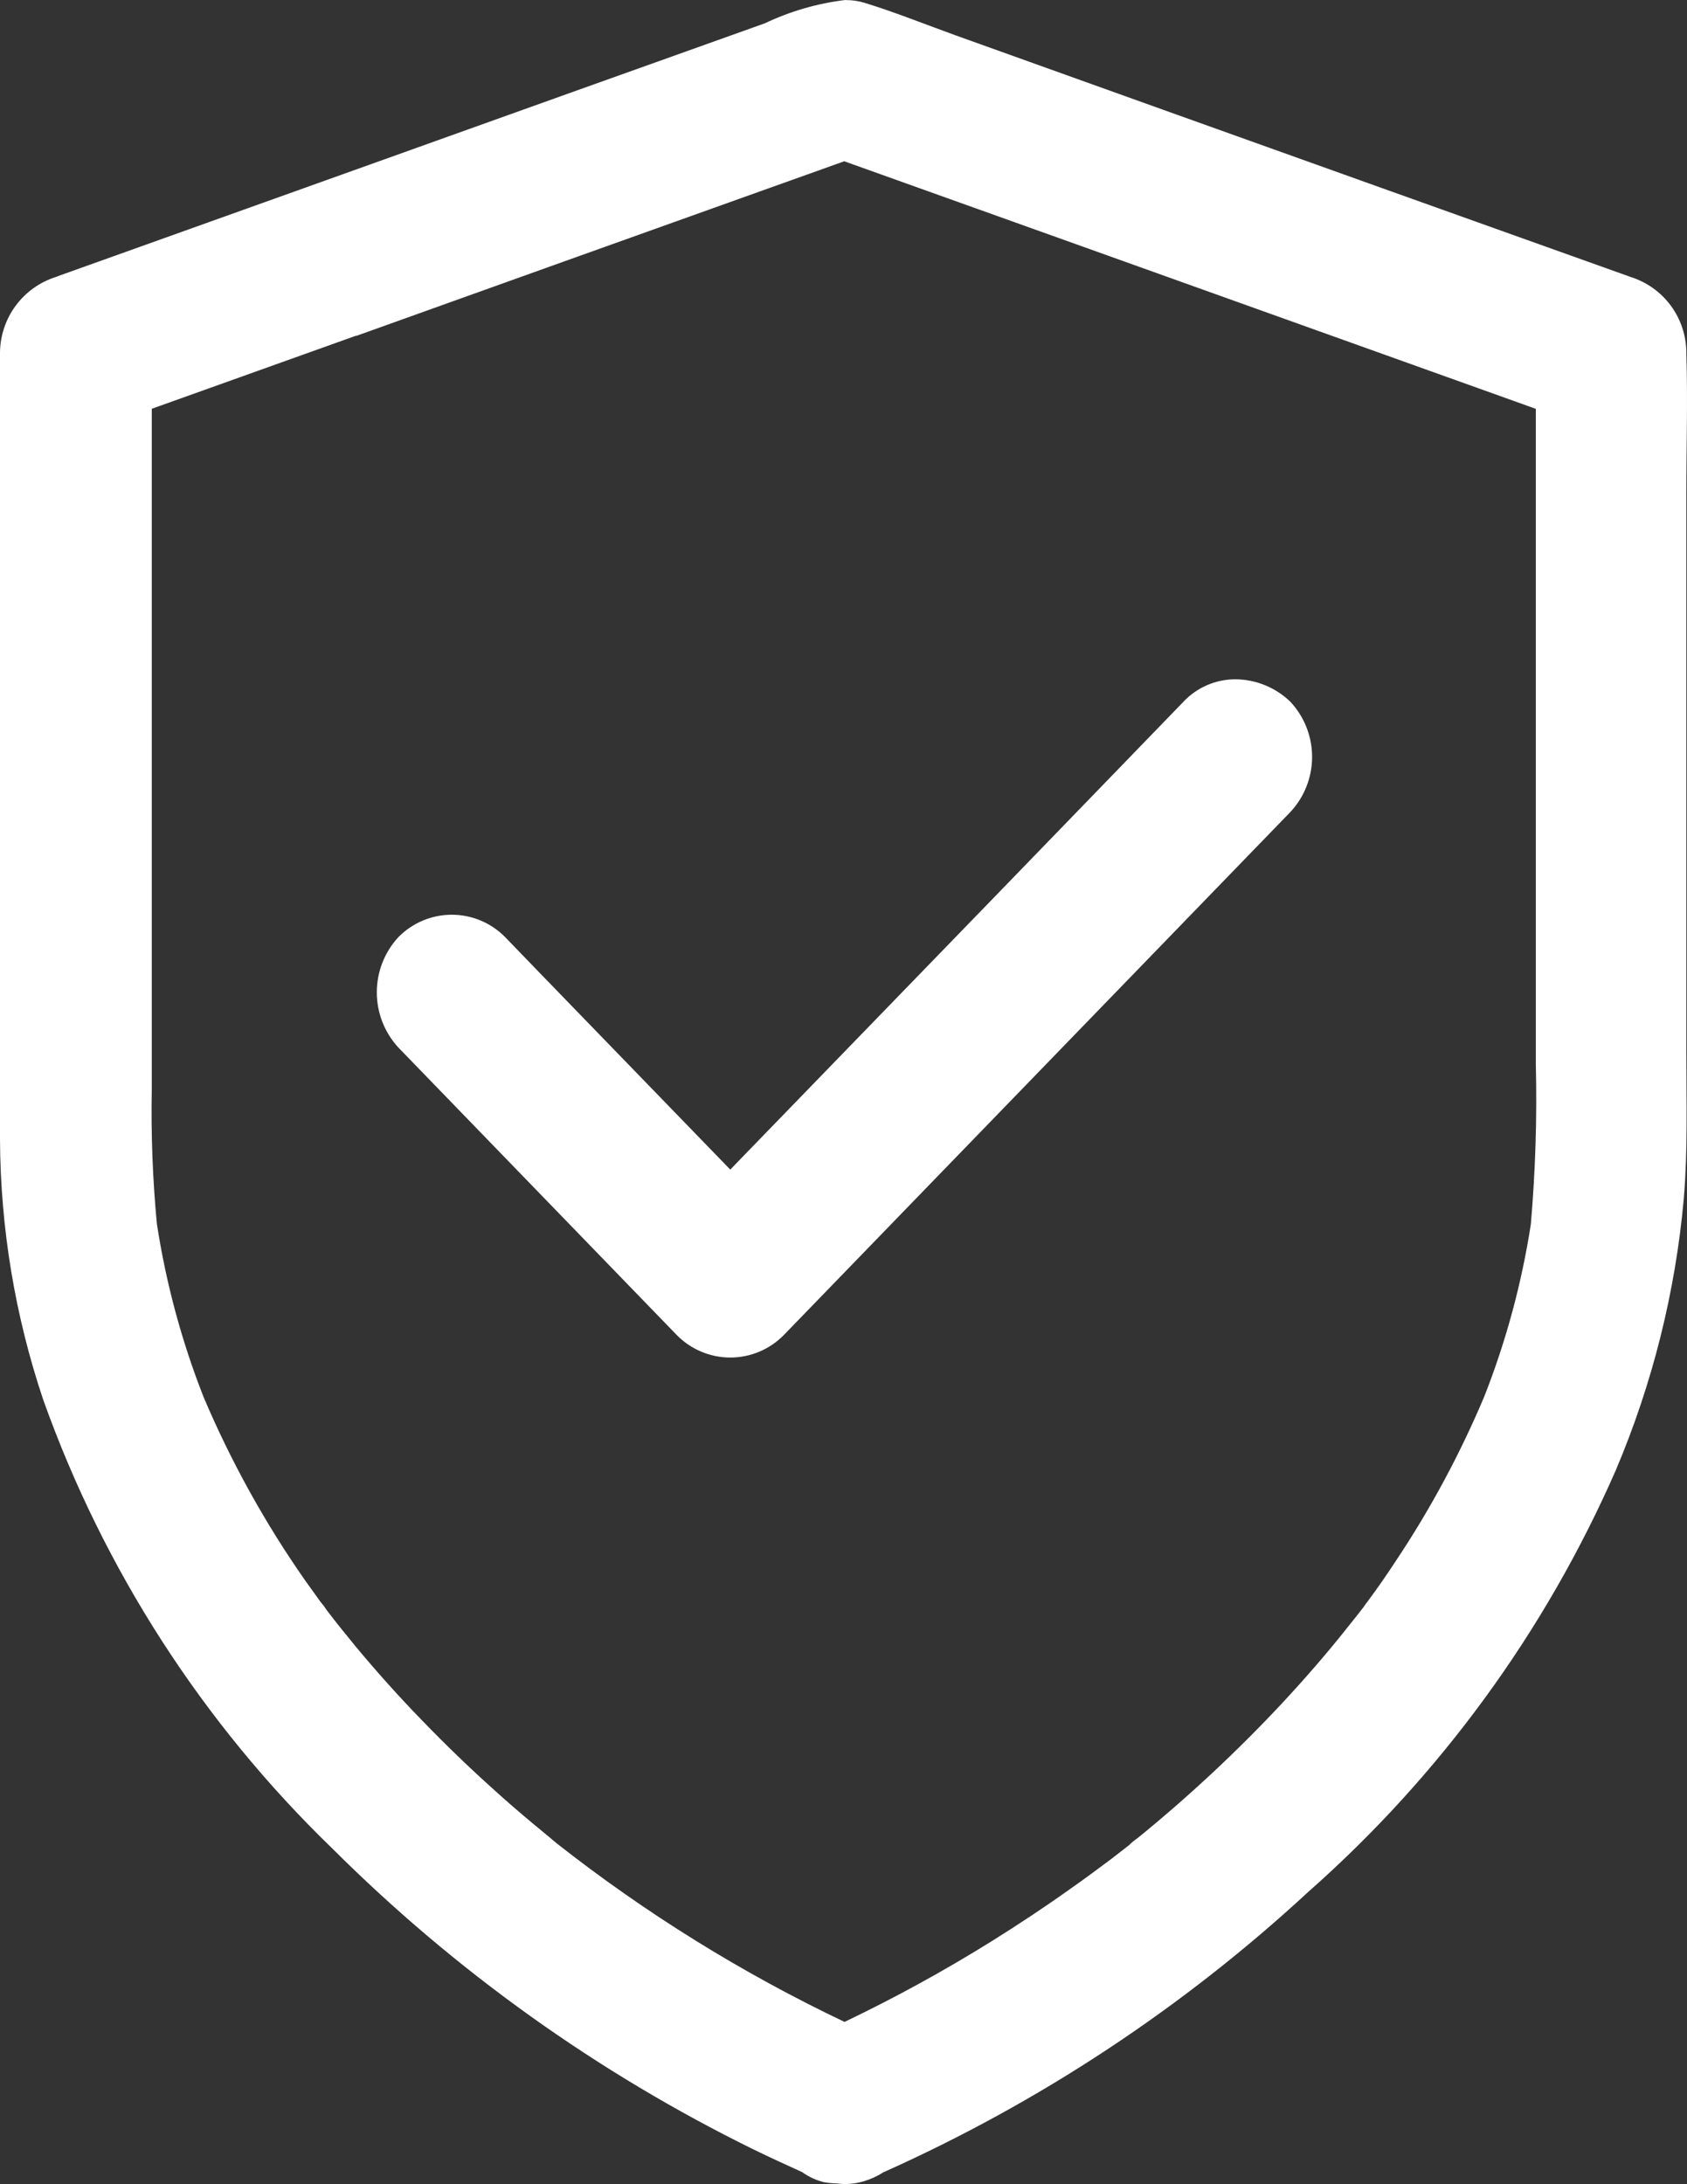 <svg id="Group_198" data-name="Group 198" xmlns="http://www.w3.org/2000/svg" xmlns:xlink="http://www.w3.org/1999/xlink" width="61.298" height="79.321" viewBox="0 0 61.298 79.321">
  <rect x="0" y="0" width="61.298" height="79.321" fill="#333333" stroke="none"/>
  <defs>
    <clipPath id="clip-path">
      <path id="Path_901" data-name="Path 901" d="M30.713-24.912a9.457,9.457,0,0,0-2.923.847h0Q20.6-21.5,13.43-18.932h0Q7.814-16.922,2.2-14.917h0c-.064.022-.118.048-.178.067h0A2.909,2.909,0,0,0,0-12.118H0V5.4q0,2.5,0,5.009H0v4.2c0,.618,0,1.232,0,1.85H0a30.135,30.135,0,0,0,1.576,9.482h0a42.535,42.535,0,0,0,10.5,16.283h0A57.72,57.72,0,0,0,27.37,53.148h0c.583.283,1.184.56,1.777.828h0a2.271,2.271,0,0,0,.78.363h0a3.071,3.071,0,0,0,.468.048h0a2.467,2.467,0,0,0,.306.022h.035a2.381,2.381,0,0,0,.646-.1h0a2.692,2.692,0,0,0,.713-.325h0A57.047,57.047,0,0,0,47.535,43.8h0A43.949,43.949,0,0,0,58.708,28.491h0a32.745,32.745,0,0,0,2.474-9.877h0c.146-1.748.092-3.512.092-5.273h0V-7.024c0-1.675.054-3.366,0-5.037h0v-.057a2.891,2.891,0,0,0-2.016-2.732h0q-4.752-1.7-9.517-3.4h0q-7.494-2.679-14.991-5.368h0c-1.108-.4-2.207-.844-3.334-1.191h0a2.278,2.278,0,0,0-.688-.1h0Zm-17.77,12.2q7.518-2.694,15.032-5.378h0c.9-.322,1.8-.64,2.7-.965h0q4.346,1.557,8.7,3.111h0l15.019,5.375h0l1.411.506h0V13.749a52.631,52.631,0,0,1-.181,5.8h0A29.306,29.306,0,0,1,53.935,25.8h0a35.827,35.827,0,0,1-3.194,5.945h0c-.328.5-.665.993-1.025,1.474h0a.266.266,0,0,0-.025.038h0c-.064.067-.108.153-.162.22h0c-.185.232-.366.471-.56.707h0c-.748.946-1.547,1.863-2.372,2.751h0a52.6,52.6,0,0,1-5.266,4.913h0a2.1,2.1,0,0,0-.312.258h0c-.22.172-.439.341-.656.509h0c-.481.357-.965.72-1.449,1.057h0c-.942.672-1.914,1.315-2.894,1.926h0a55.177,55.177,0,0,1-5.333,2.923h0a55.512,55.512,0,0,1-10.456-6.483h0c-.092-.067-.484-.388-.1-.086h0c.382.312-.01-.01-.1-.086h0c-.239-.188-.465-.388-.7-.576h0c-.465-.388-.923-.783-1.372-1.191h0c-.907-.812-1.777-1.653-2.62-2.525h0c-.844-.866-1.649-1.767-2.426-2.7h0c-.344-.42-.691-.847-1.025-1.286h0a2.993,2.993,0,0,0-.248-.331h0c-.172-.245-.347-.481-.522-.726h0a36.453,36.453,0,0,1-3.719-6.7h0A29.35,29.35,0,0,1,5.7,19.534h0a43.244,43.244,0,0,1-.185-4.9h0v-24.7l7.428-2.656M5.636,19.108c.01.048.016.1.022.143h0c-.01-.048-.016-.1-.022-.143m48.216,6.9c-.029.073-.061.15-.089.223h0c.029-.073.06-.15.089-.223m-12.5,15.831h0" transform="translate(0 24.912)" fill="none"/>
    </clipPath>
    <clipPath id="clip-path-2">
      <path id="Path_903" data-name="Path 903" d="M33.609-16.348,27.365-9.9h0Q22.417-4.8,17.482.292h0c-.111.118-.226.232-.338.35h0q-3.458-3.563-6.916-7.135h0Q9.6-7.143,8.965-7.8h0a2.72,2.72,0,0,0-3.881,0h0a2.956,2.956,0,0,0,0,4.009h0Q9.506.776,13.938,5.348h0c.42.433.844.869,1.264,1.305h0a2.723,2.723,0,0,0,3.885,0h0L25.331.209h0q4.948-5.106,9.883-10.2h0q1.141-1.18,2.28-2.353h0a2.932,2.932,0,0,0,0-4.006h0a2.9,2.9,0,0,0-1.99-.815h0a2.6,2.6,0,0,0-1.895.815" transform="translate(-4.3 17.163)" fill="none"/>
    </clipPath>
  </defs>
  <g id="Group_195" data-name="Group 195" transform="translate(0 0)" clip-path="url(#clip-path)">
    <g id="Group_194" data-name="Group 194" transform="translate(0 0)">
      <path id="Path_900" data-name="Path 900" d="M0-24.912H61.3V54.409H0Z" transform="translate(0 24.912)" fill="#fff"/>
    </g>
  </g>
  <g id="Group_197" data-name="Group 197" transform="translate(13.691 24.673)" clip-path="url(#clip-path-2)">
    <g id="Group_196" data-name="Group 196" transform="translate(-13.691 -24.674)">
      <path id="Path_902" data-name="Path 902" d="M-4.3-15.485H57V63.837H-4.3Z" transform="translate(4.3 15.485)" fill="#fff"/>
    </g>
  </g>
</svg>

